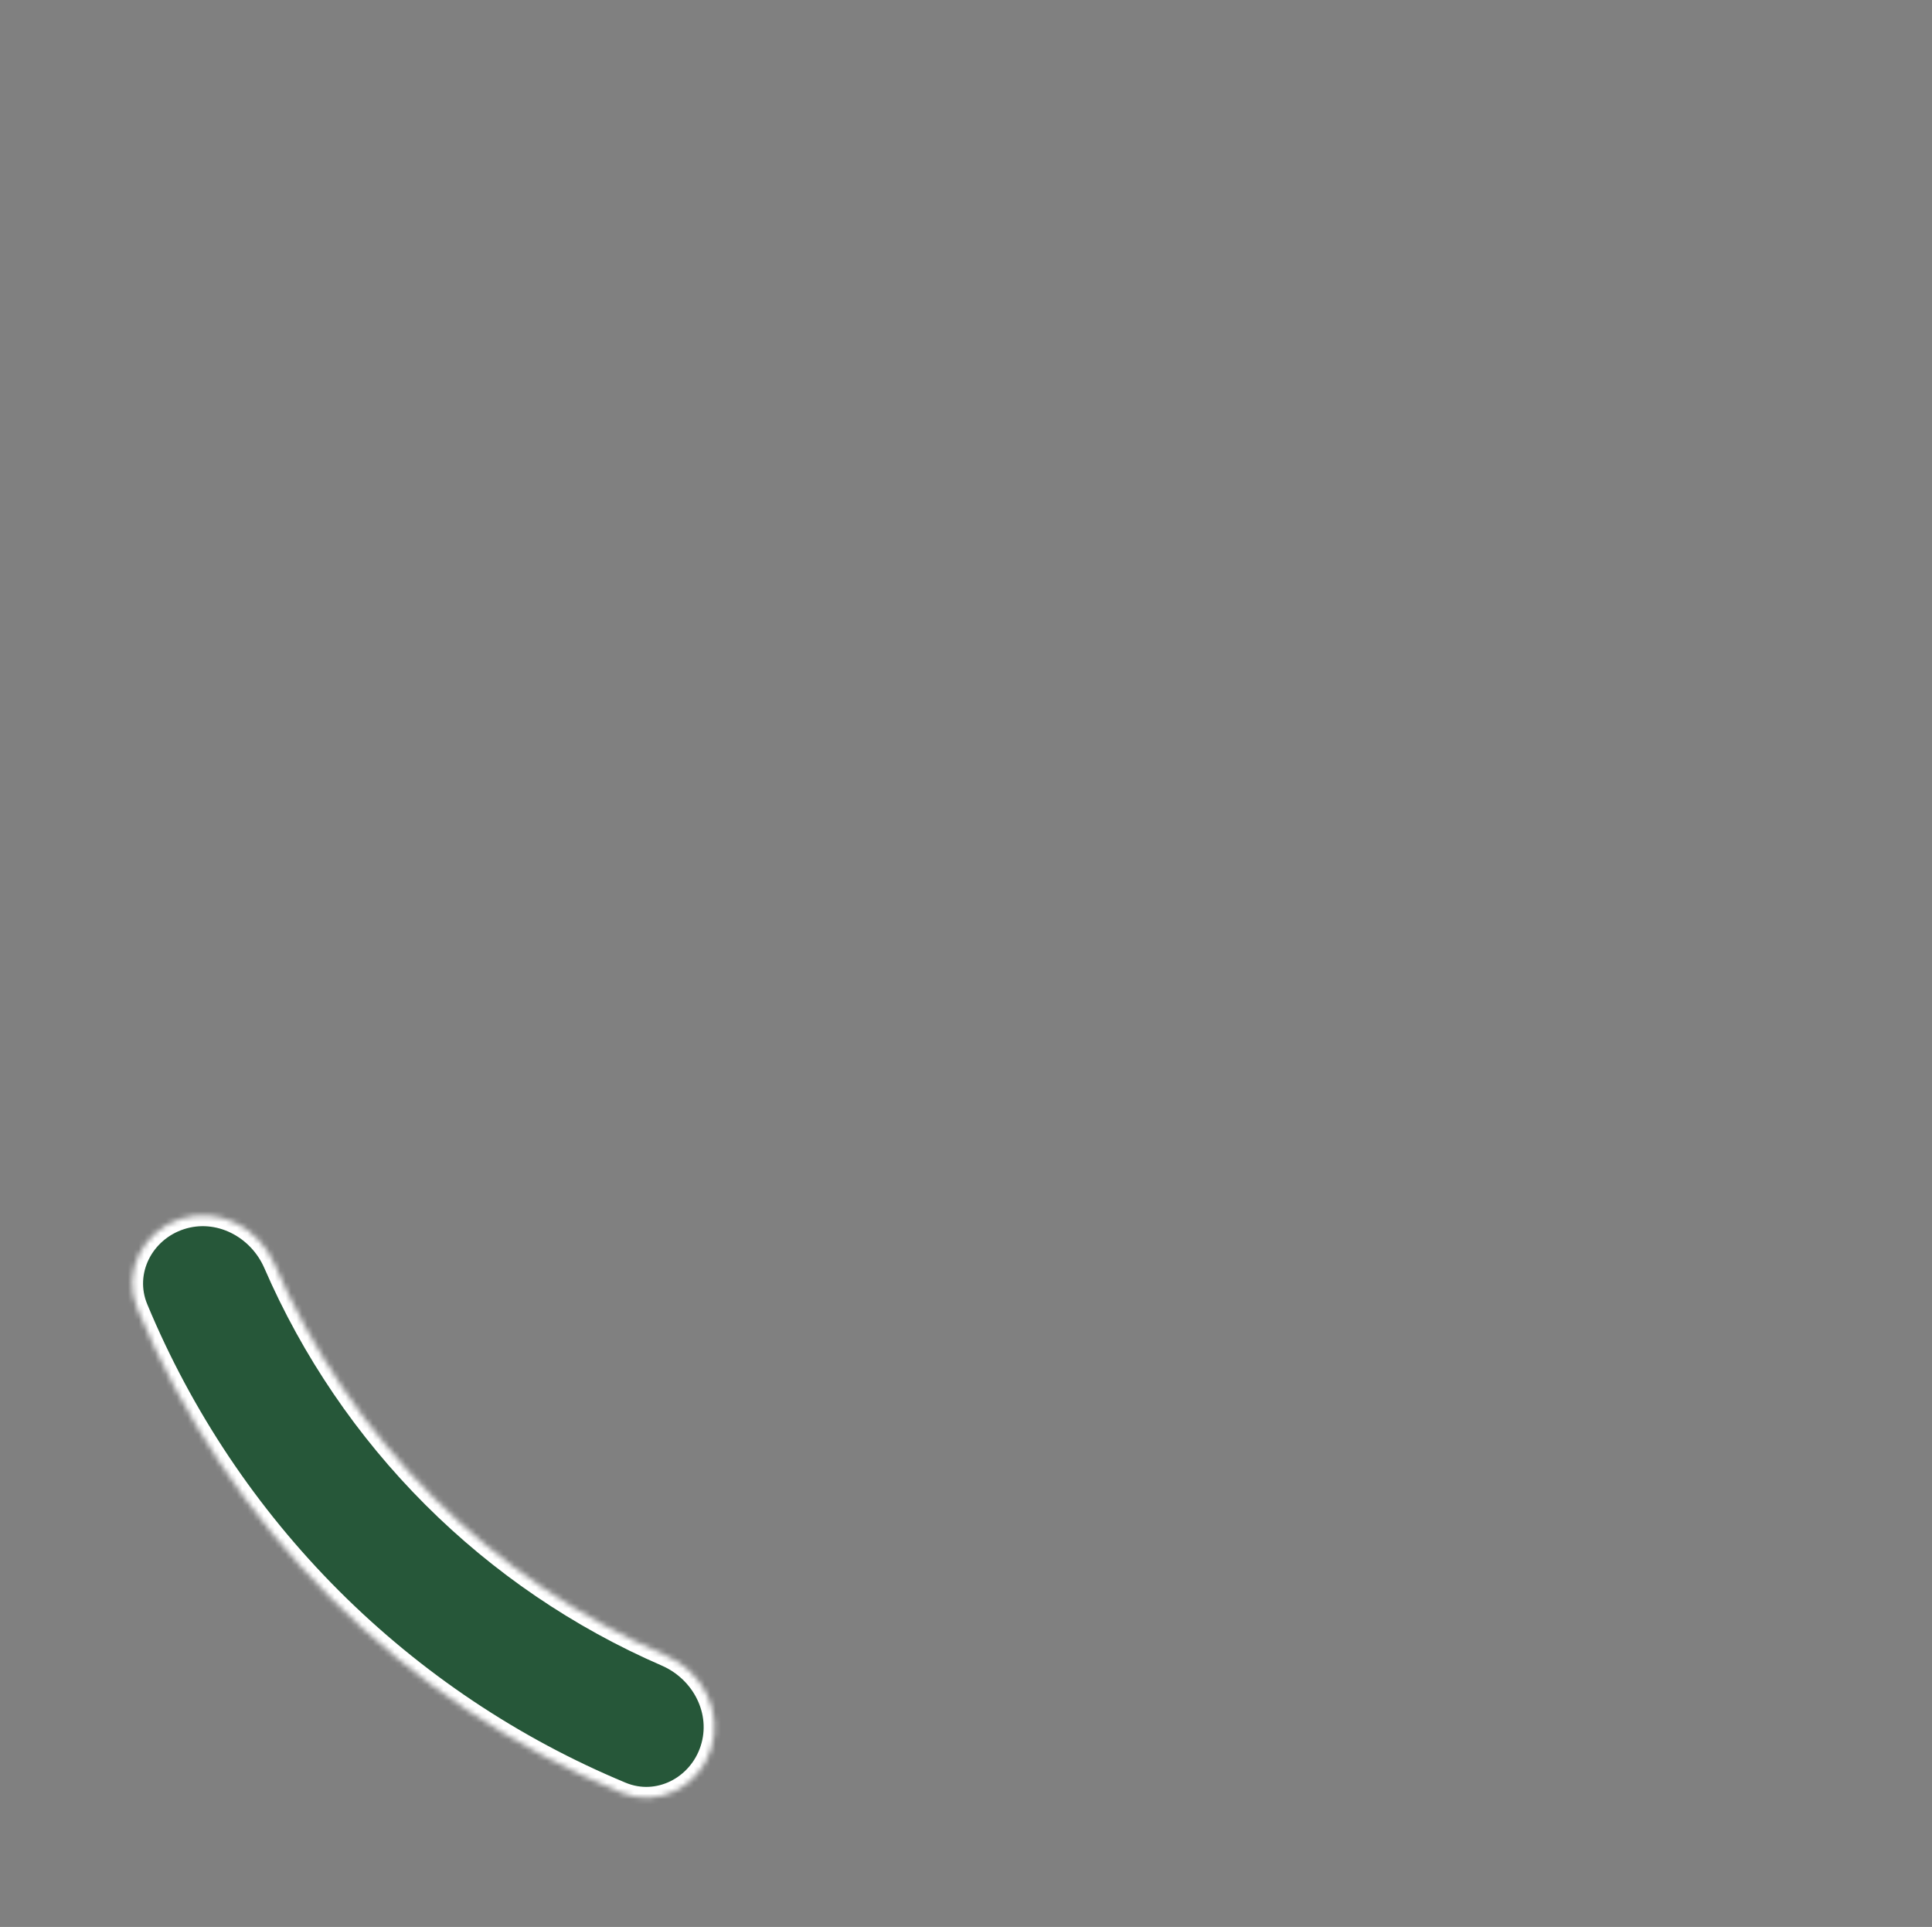 <svg width="355" height="354" viewBox="0 0 355 354" fill="none" xmlns="http://www.w3.org/2000/svg">
<rect x="0" y="0" width="355" height="354" fill="#808080" stroke="none"/>
<mask id="path-2-inside-1_7549_715" fill="white">
<path d="M130.648 321.369C128.395 328.303 120.922 332.146 114.191 329.347C94.299 321.073 76.178 308.966 60.884 293.672C45.59 278.377 33.483 260.257 25.209 240.365C22.409 233.634 26.253 226.161 33.186 223.908C40.12 221.655 47.509 225.482 50.41 232.17C57.33 248.117 67.204 262.657 79.552 275.004C91.899 287.351 106.439 297.226 122.386 304.145C129.073 307.047 132.901 314.436 130.648 321.369Z"/>
</mask>
<path d="M130.648 321.369C128.395 328.303 120.922 332.146 114.191 329.347C94.299 321.073 76.178 308.966 60.884 293.672C45.59 278.377 33.483 260.257 25.209 240.365C22.409 233.634 26.253 226.161 33.186 223.908C40.12 221.655 47.509 225.482 50.41 232.17C57.33 248.117 67.204 262.657 79.552 275.004C91.899 287.351 106.439 297.226 122.386 304.145C129.073 307.047 132.901 314.436 130.648 321.369Z" fill="#265739" stroke="white" stroke-width="4" mask="url(#path-2-inside-1_7549_715)"/>
</svg>
